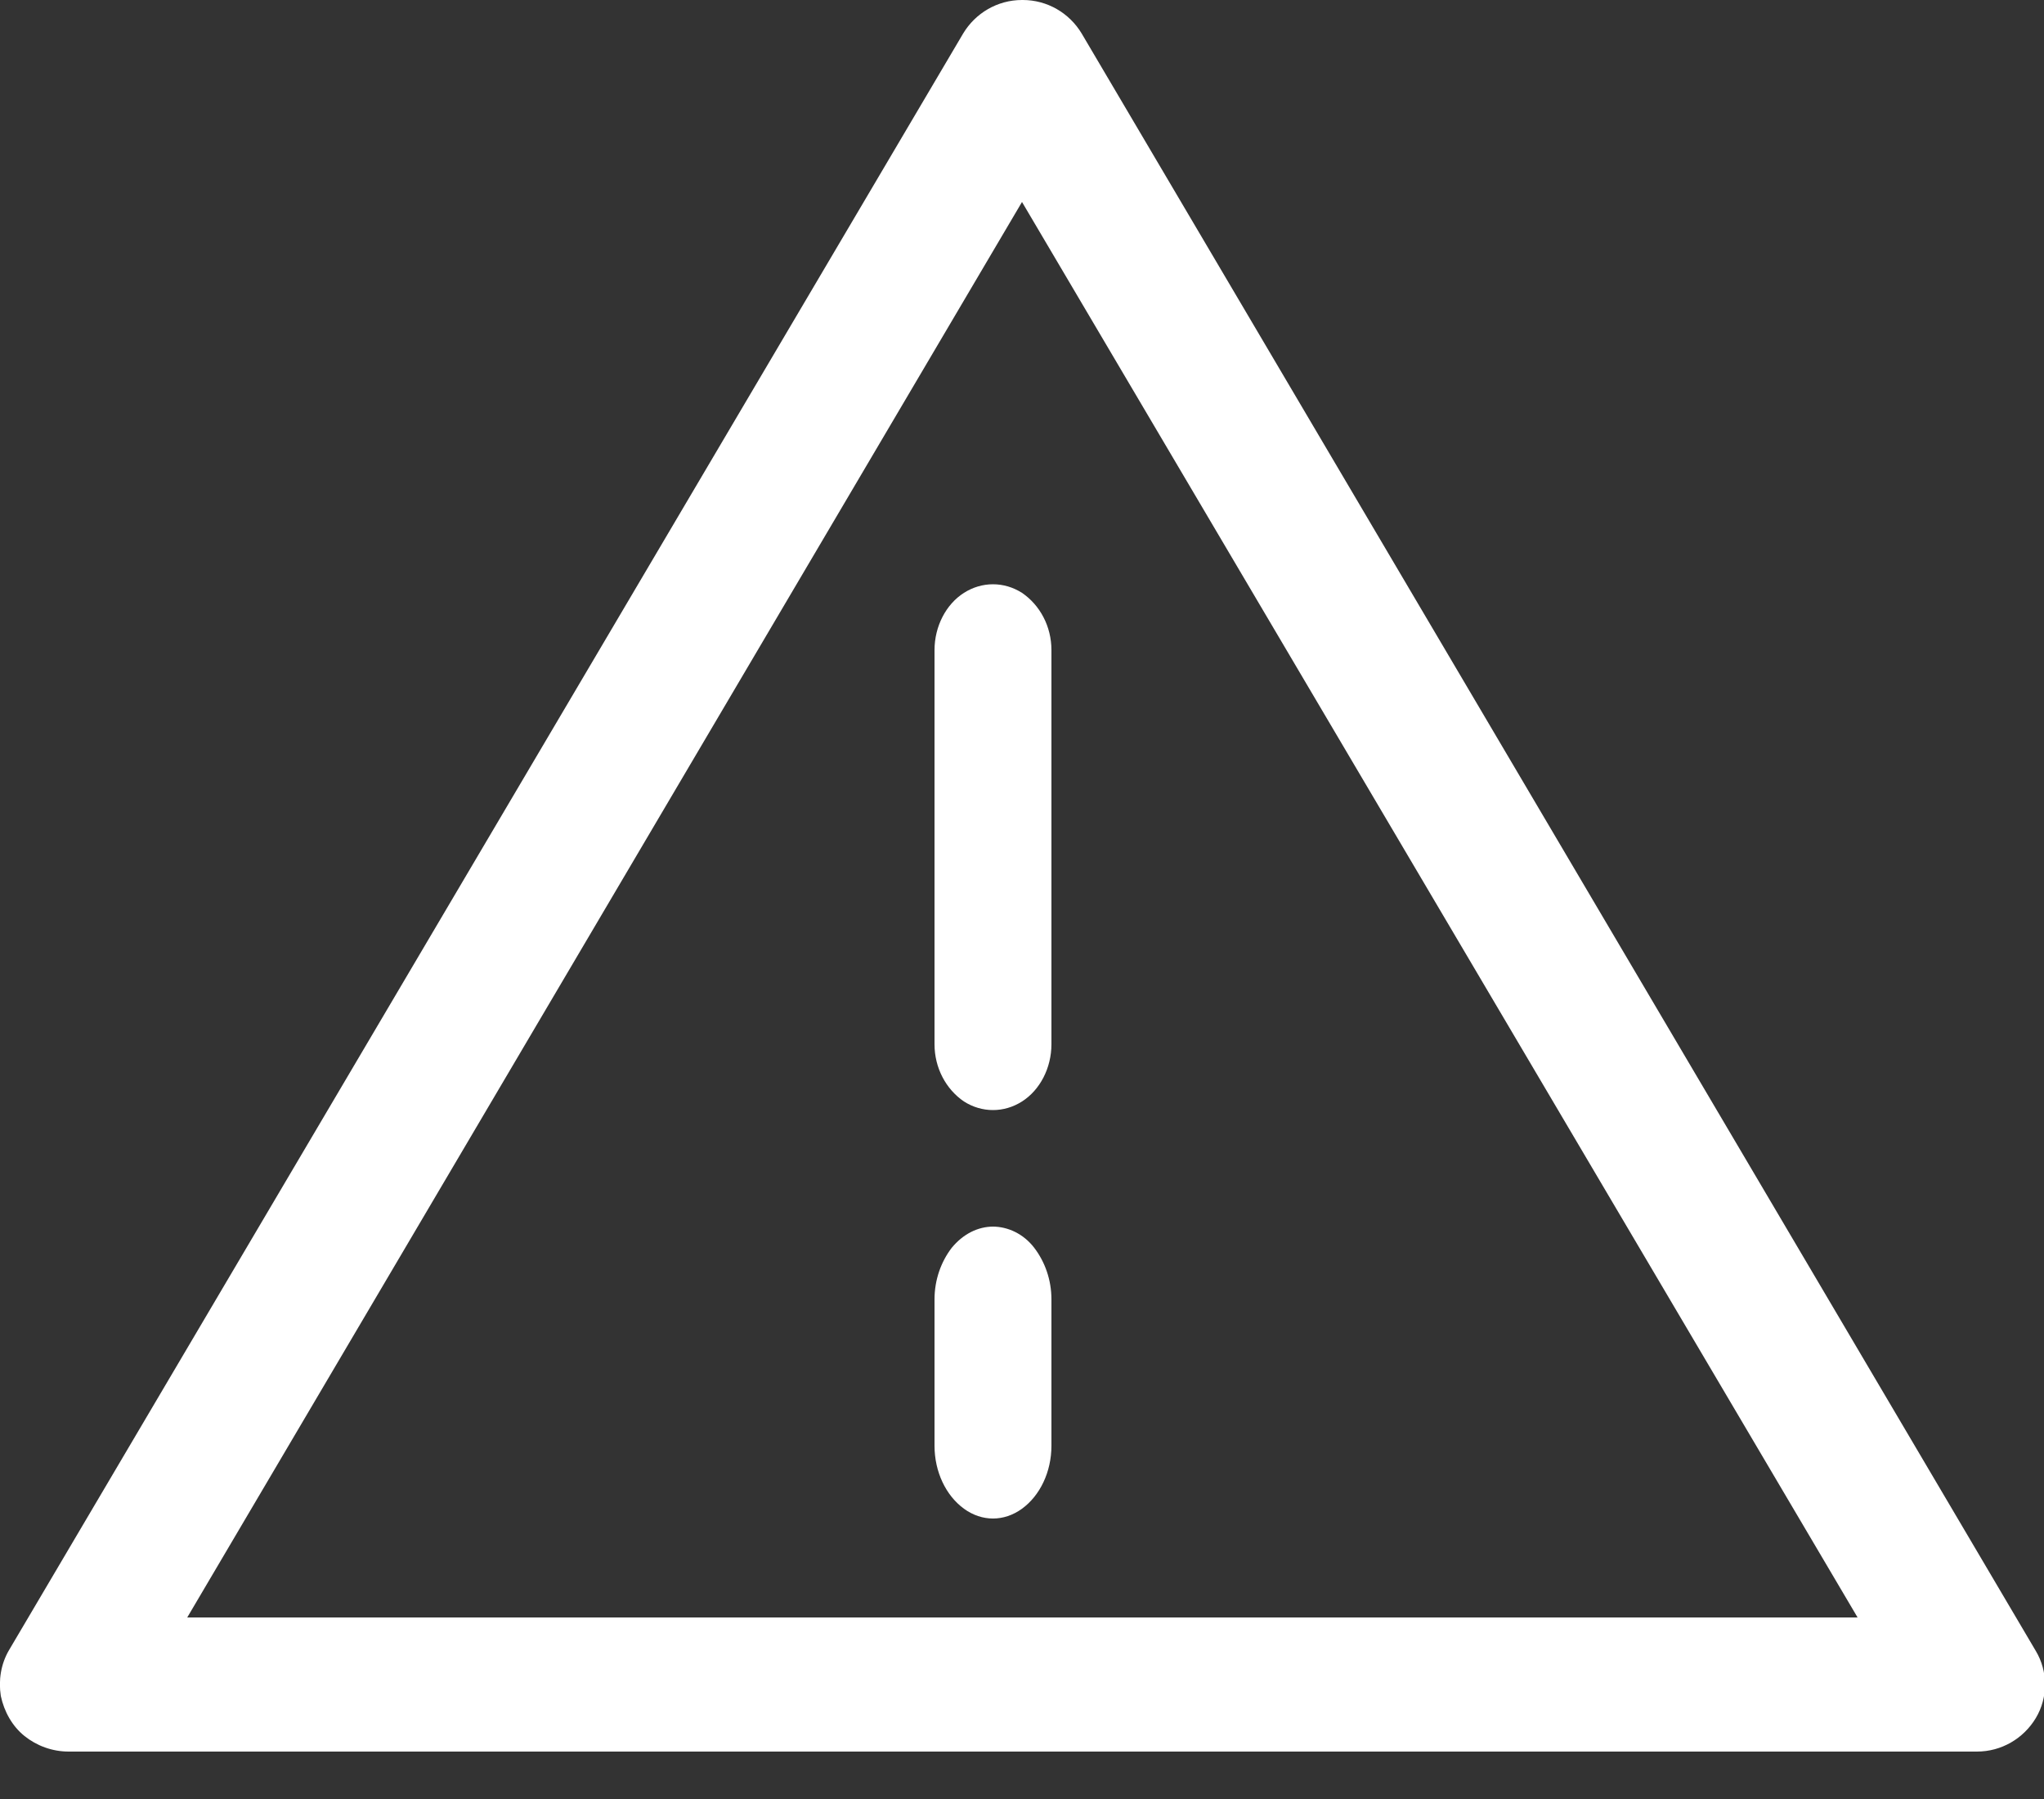 <?xml version="1.0" encoding="UTF-8"?>
<svg viewBox="0 0 25 22" xmlns="http://www.w3.org/2000/svg">
    <rect x="0" y="0" width="25" height="22" fill="#333333" stroke="none"/>
    <path d="M11.79,7.25c-.22,.14-.36,.41-.36,.7v4.82c0,.29,.14,.55,.36,.7,.22,.14,.49,.14,.71,0,.22-.14,.36-.41,.36-.7V7.95c0-.29-.14-.55-.36-.7-.22-.14-.49-.14-.71,0Zm.36,7.75c-.19,0-.37,.09-.51,.26-.13,.17-.21,.39-.21,.63v1.79c0,.32,.14,.61,.36,.77,.22,.16,.49,.16,.71,0s.36-.45,.36-.77v-1.79c0-.24-.08-.46-.21-.63-.13-.17-.32-.26-.51-.26Zm.36-15c.3,0,.57,.16,.72,.41l11.67,19.78c.15,.25,.15,.57,0,.82-.15,.25-.42,.41-.72,.41H.84c-.2,0-.39-.07-.54-.19-.15-.12-.25-.3-.29-.49-.03-.19,0-.39,.1-.56L11.78,.41c.15-.25,.42-.41,.72-.41ZM2.29,19.78L12.5,2.47l10.22,17.31H2.29Z" fill="#fff" fill-rule="evenodd"/>
</svg>